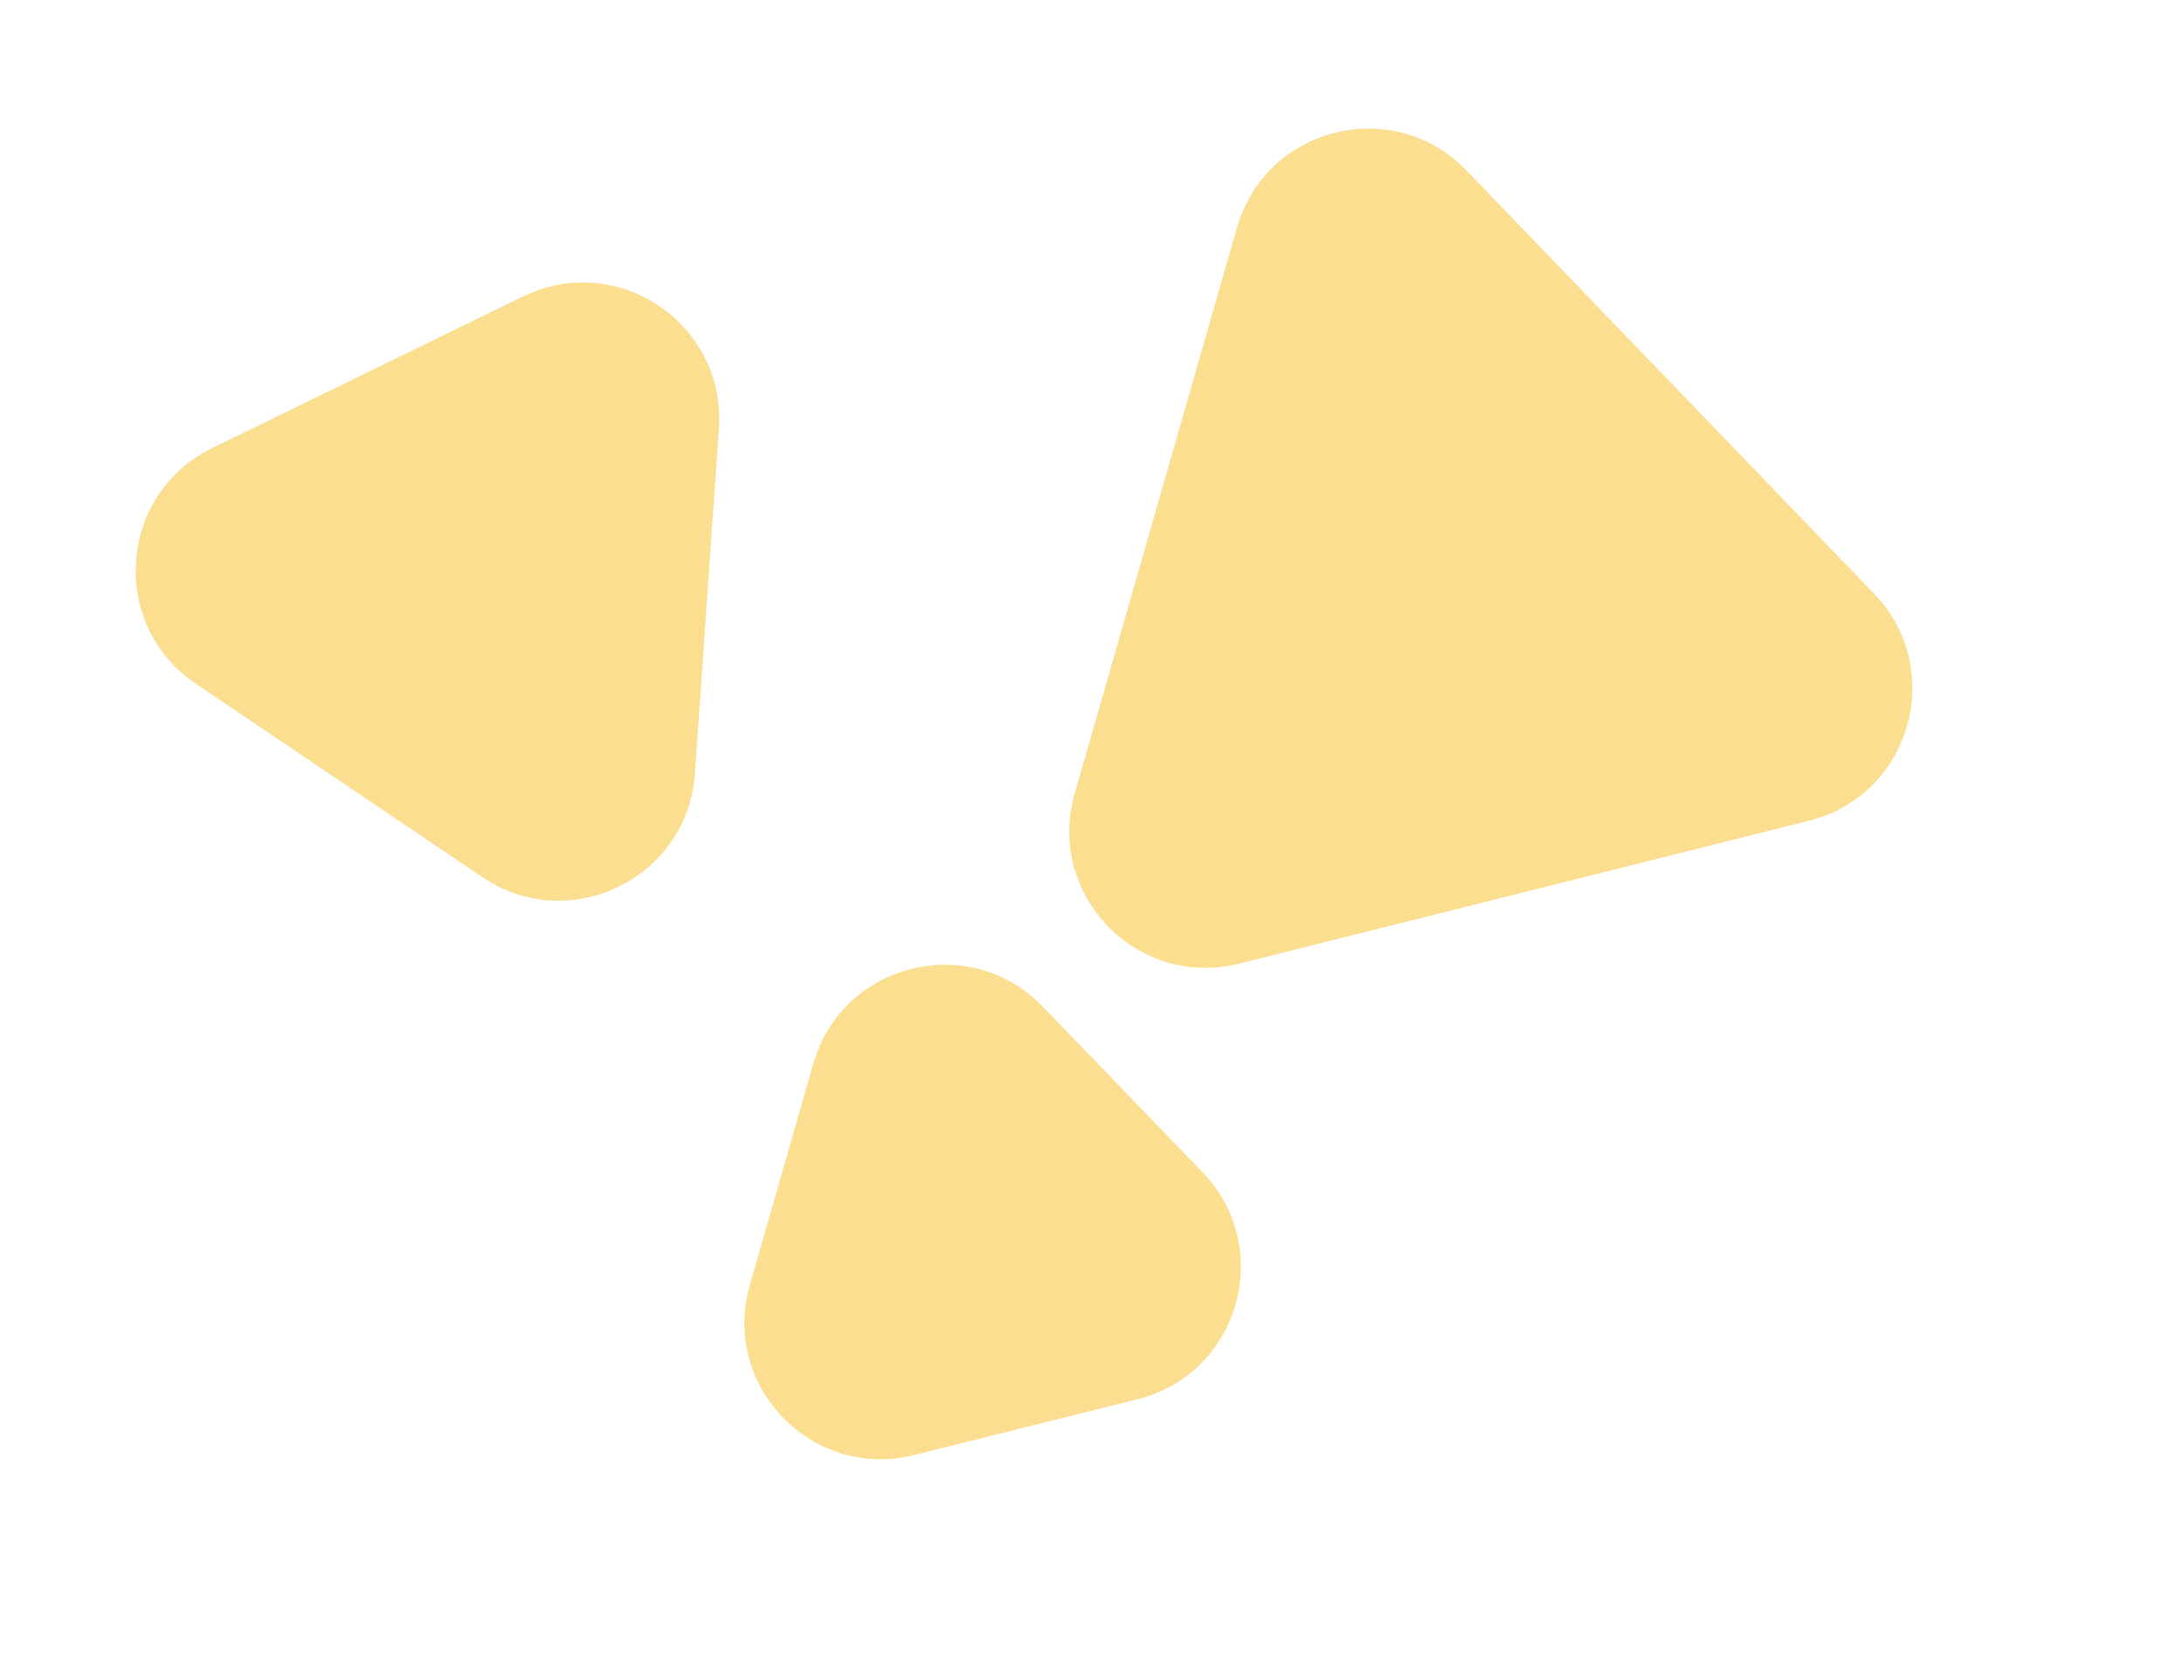 <svg xmlns="http://www.w3.org/2000/svg" width="608.217" height="467.87" viewBox="0 0 608.217 467.87">
  <g id="Group_2434" data-name="Group 2434" transform="translate(-836.334 -891.607)">
    <path id="Polygon_29" data-name="Polygon 29" d="M81,57.053c14.624-25.347,51.207-25.347,65.83,0l48.123,83.413c14.615,25.333-3.668,56.989-32.915,56.989H65.794c-29.247,0-47.53-31.656-32.915-56.989Z" transform="translate(1127.668 1122.799) rotate(154)" fill="#fbbf24" opacity="0.5"/>
    <path id="Polygon_30" data-name="Polygon 30" d="M115.032,56.793c14.637-25.278,51.133-25.278,65.77,0l82,141.621c14.669,25.333-3.611,57.041-32.885,57.041H65.914c-29.274,0-47.554-31.708-32.885-57.041Z" transform="translate(1444.551 962.021) rotate(106)" fill="#fbbf24" opacity="0.5"/>
    <path id="Polygon_31" data-name="Polygon 31" d="M65.015,56.941c14.629-25.318,51.175-25.318,65.8,0l32.071,55.5c14.638,25.333-3.644,57.012-32.9,57.012H65.845c-29.259,0-47.541-31.679-32.9-57.012Z" transform="translate(1243.869 1171.23) rotate(106)" fill="#fbbf24" opacity="0.5"/>
  </g>
</svg>

